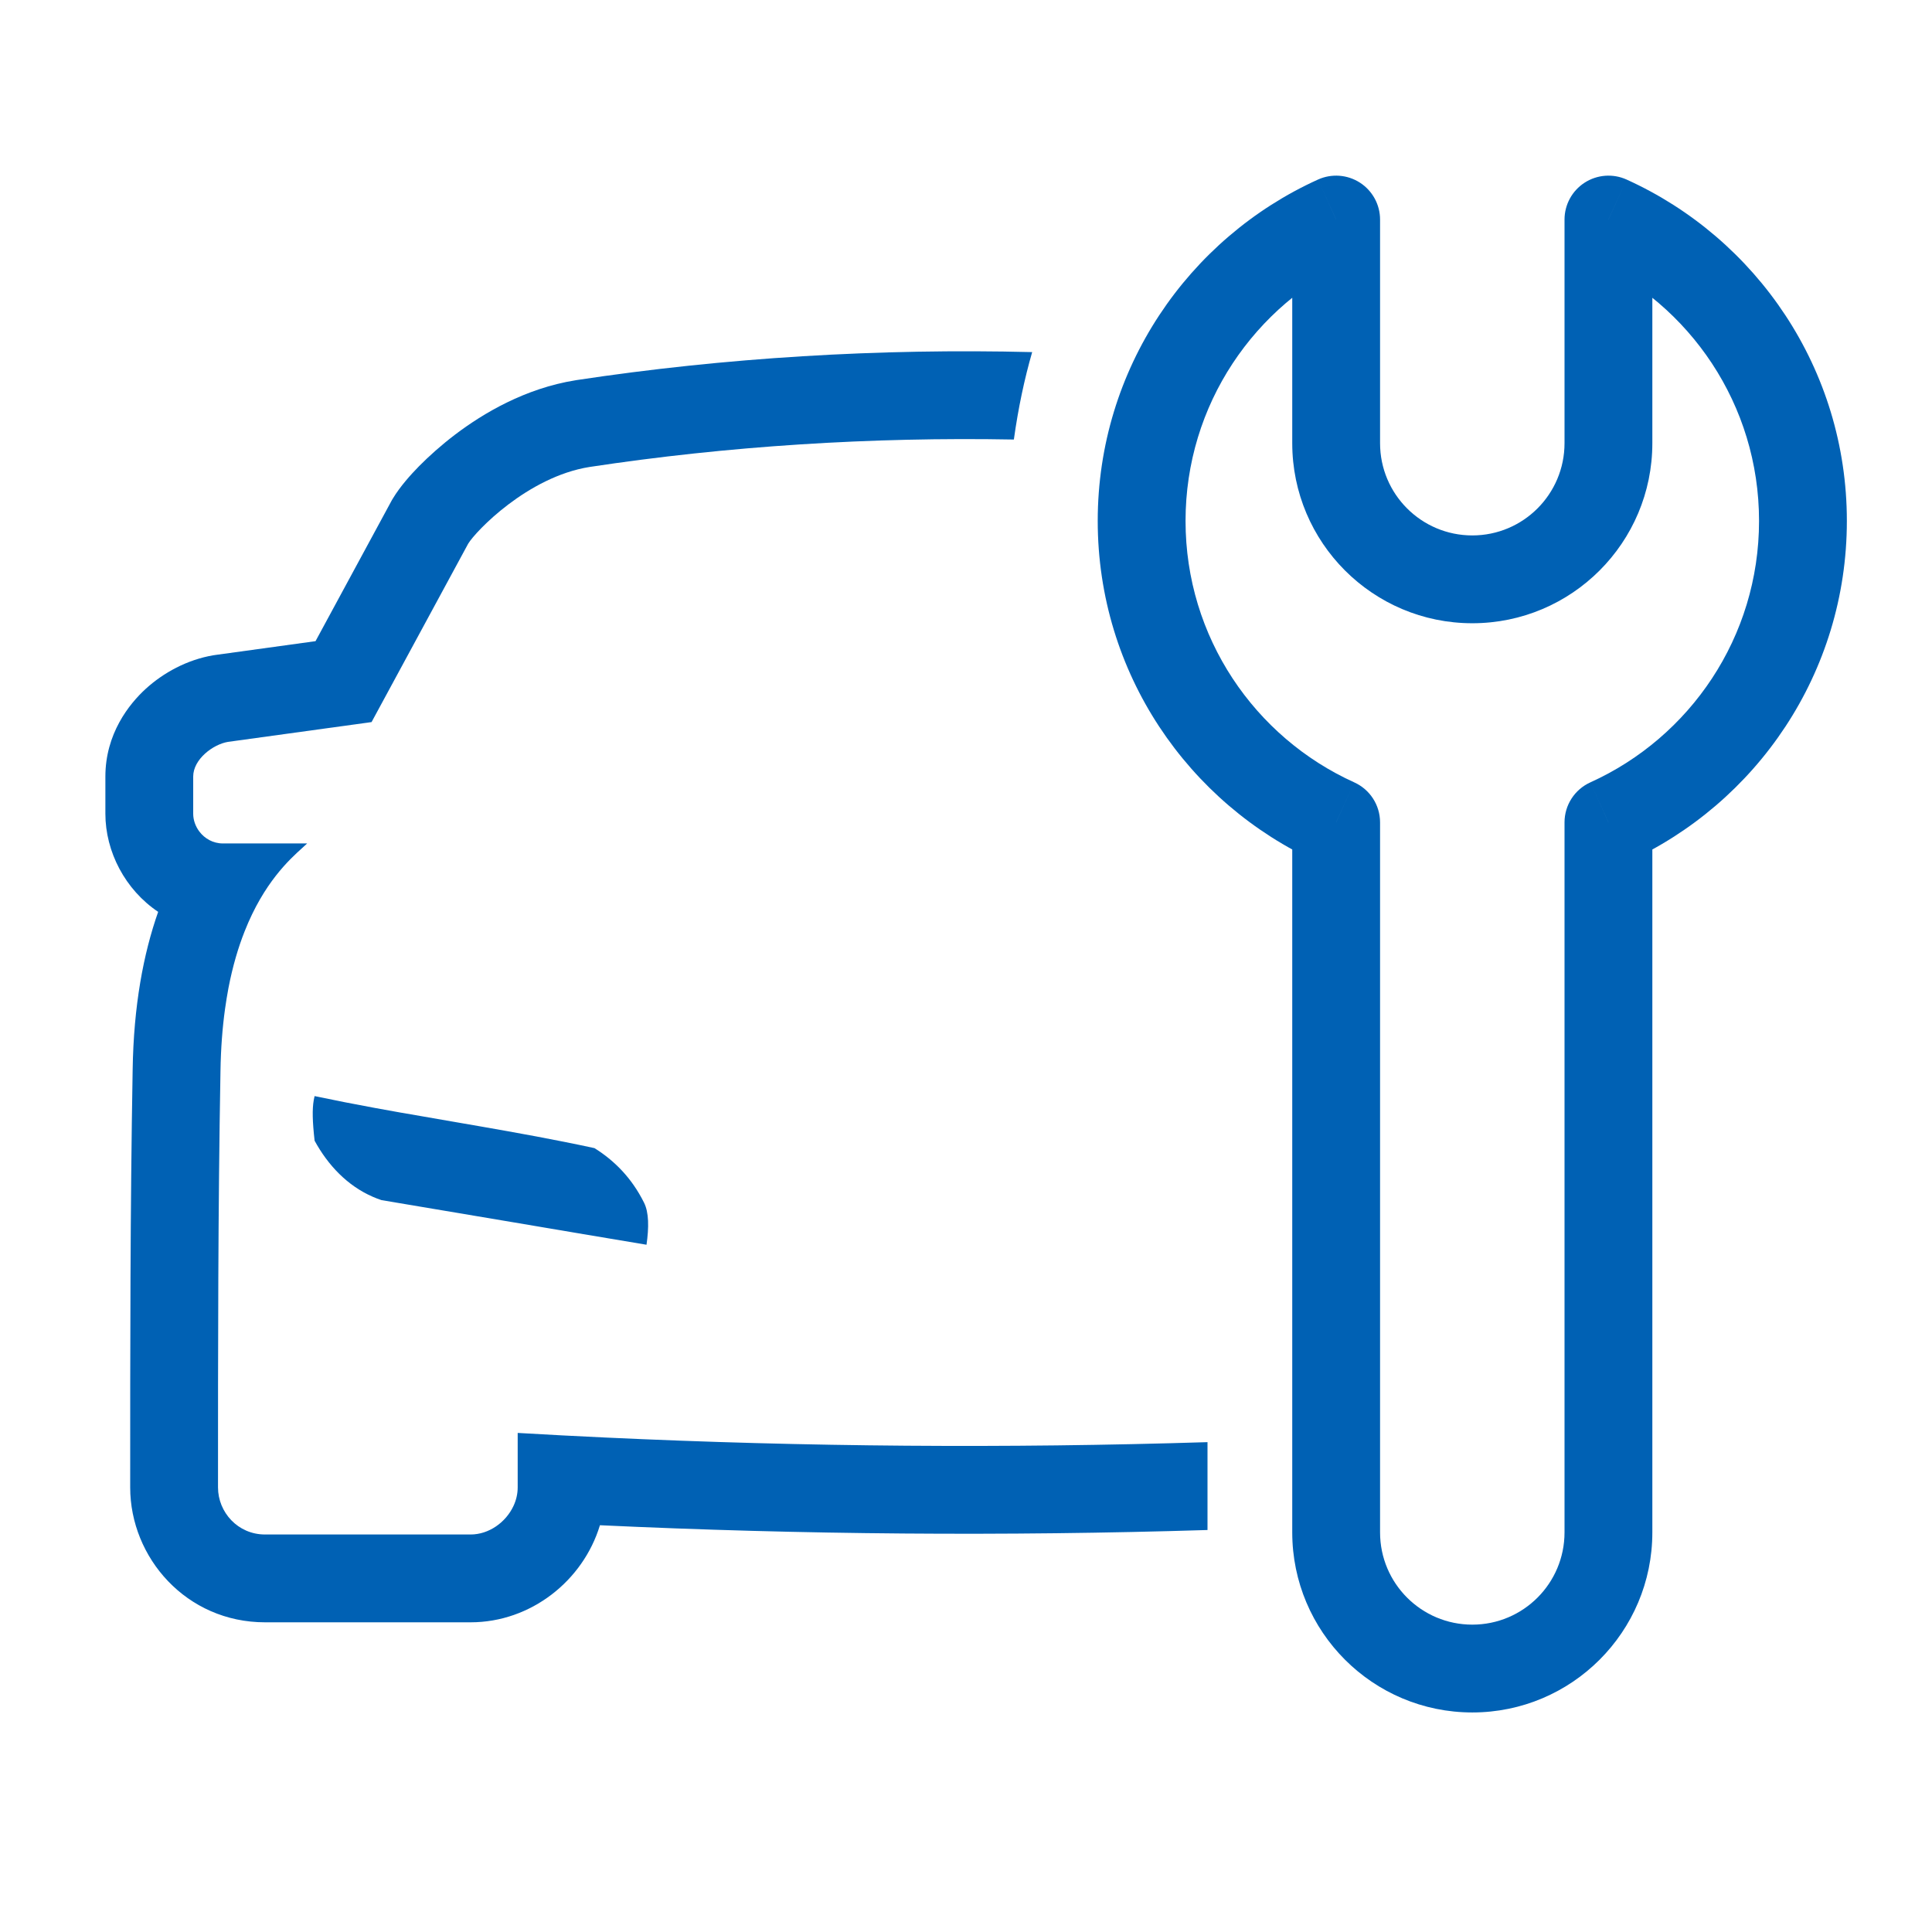 <svg width="60" height="60" viewBox="0 0 44 44" fill="none" xmlns="http://www.w3.org/2000/svg">
<path fill-rule="evenodd" clip-rule="evenodd" d="M27.5 32.844C22.919 32.987 18.343 32.952 13.79 32.739C13.123 32.708 12.456 32.673 11.79 32.634H11.79V32.637V33.875C11.79 34.024 11.755 34.168 11.693 34.3C11.519 34.671 11.134 34.947 10.718 34.947H6.036C5.416 34.947 4.965 34.439 4.965 33.875V33.875C4.965 30.716 4.965 27.558 5.021 24.399C5.029 23.875 5.066 23.403 5.125 22.978C5.148 22.814 5.174 22.657 5.202 22.506C5.299 22.003 5.427 21.574 5.572 21.209C6.009 20.102 6.593 19.575 6.881 19.314C6.927 19.273 6.966 19.238 6.995 19.209H5.077C4.85 19.209 4.659 19.096 4.539 18.936C4.451 18.819 4.4 18.675 4.4 18.532V17.686C4.4 17.291 4.852 16.953 5.19 16.896L8.462 16.445L10.662 12.383C10.831 12.101 12.016 10.86 13.426 10.635C16.573 10.158 19.845 9.95 23.09 10.01C23.19 9.292 23.331 8.629 23.507 8.019C20.023 7.932 16.507 8.145 13.127 8.657L13.118 8.658L13.11 8.66C11.957 8.844 11.003 9.415 10.371 9.893C10.042 10.143 9.762 10.396 9.541 10.62C9.356 10.809 9.115 11.075 8.947 11.354L8.924 11.392L8.903 11.431L7.186 14.602L4.917 14.915L4.889 14.919L4.861 14.923C4.26 15.024 3.72 15.323 3.323 15.684C2.935 16.037 2.4 16.716 2.4 17.686V18.532C2.4 19.396 2.85 20.263 3.602 20.767C3.266 21.723 3.043 22.903 3.021 24.366C2.965 27.542 2.965 30.714 2.965 33.867V33.867V33.875C2.965 35.474 4.243 36.947 6.036 36.947H10.718C12.089 36.947 13.281 36 13.663 34.736C18.259 34.951 22.877 34.988 27.5 34.845V32.844ZM8.688 27.332C8.62 27.31 8.555 27.284 8.49 27.256C7.911 27.004 7.469 26.537 7.165 25.979C7.115 25.535 7.109 25.263 7.146 25.051C7.151 25.021 7.157 24.992 7.164 24.965L7.165 24.963L7.165 24.963L7.166 24.963C7.622 25.059 8.078 25.148 8.534 25.232C8.734 25.268 8.933 25.304 9.132 25.34L9.171 25.346C9.541 25.412 9.912 25.476 10.281 25.539L10.282 25.539L10.282 25.539C11.146 25.688 12.005 25.836 12.856 26.006C13.084 26.051 13.312 26.099 13.539 26.148C13.99 26.43 14.385 26.824 14.667 27.389C14.78 27.614 14.78 27.953 14.724 28.348C14.228 28.265 13.736 28.182 13.245 28.1L13.244 28.099L13.121 28.079L12.781 28.021L12.75 28.016L12.684 28.005L12.494 27.973L11.708 27.84L11.707 27.84C10.705 27.671 9.704 27.502 8.688 27.332Z" fill="#0061B4"/>
<path d="M30.43 5H31.43C31.43 4.66 31.257 4.344 30.972 4.16C30.686 3.976 30.327 3.949 30.017 4.089L30.43 5ZM36.631 5L37.044 4.089C36.734 3.949 36.375 3.976 36.089 4.16C35.804 4.344 35.631 4.66 35.631 5H36.631ZM36.631 18.729L36.219 17.818C35.861 17.98 35.631 18.336 35.631 18.729H36.631ZM30.43 18.729H31.43C31.43 18.336 31.2 17.98 30.842 17.818L30.43 18.729ZM30.017 4.089C27.061 5.427 25 8.404 25 11.864H27C27 9.218 28.574 6.937 30.842 5.911L30.017 4.089ZM31.43 10.093V5H29.43V10.093H31.43ZM33.531 12.194C32.37 12.194 31.43 11.253 31.43 10.093H29.43C29.43 12.357 31.266 14.194 33.531 14.194V12.194ZM35.631 10.093C35.631 11.253 34.691 12.194 33.531 12.194V14.194C35.795 14.194 37.631 12.357 37.631 10.093H35.631ZM35.631 5V10.093H37.631V5H35.631ZM42.061 11.864C42.061 8.404 40.001 5.427 37.044 4.089L36.219 5.911C38.487 6.937 40.061 9.218 40.061 11.864H42.061ZM37.044 19.64C40.001 18.302 42.061 15.325 42.061 11.864H40.061C40.061 14.511 38.487 16.792 36.219 17.818L37.044 19.64ZM35.631 18.729V34.899H37.631V18.729H35.631ZM35.631 34.899C35.631 36.059 34.691 37 33.531 37V39C35.795 39 37.631 37.164 37.631 34.899H35.631ZM33.531 37C32.37 37 31.43 36.059 31.43 34.899H29.43C29.43 37.164 31.266 39 33.531 39V37ZM31.43 34.899V18.729H29.43V34.899H31.43ZM25 11.864C25 15.325 27.061 18.302 30.017 19.64L30.842 17.818C28.574 16.792 27 14.511 27 11.864H25Z" fill="#0061B4"/>
</svg>
